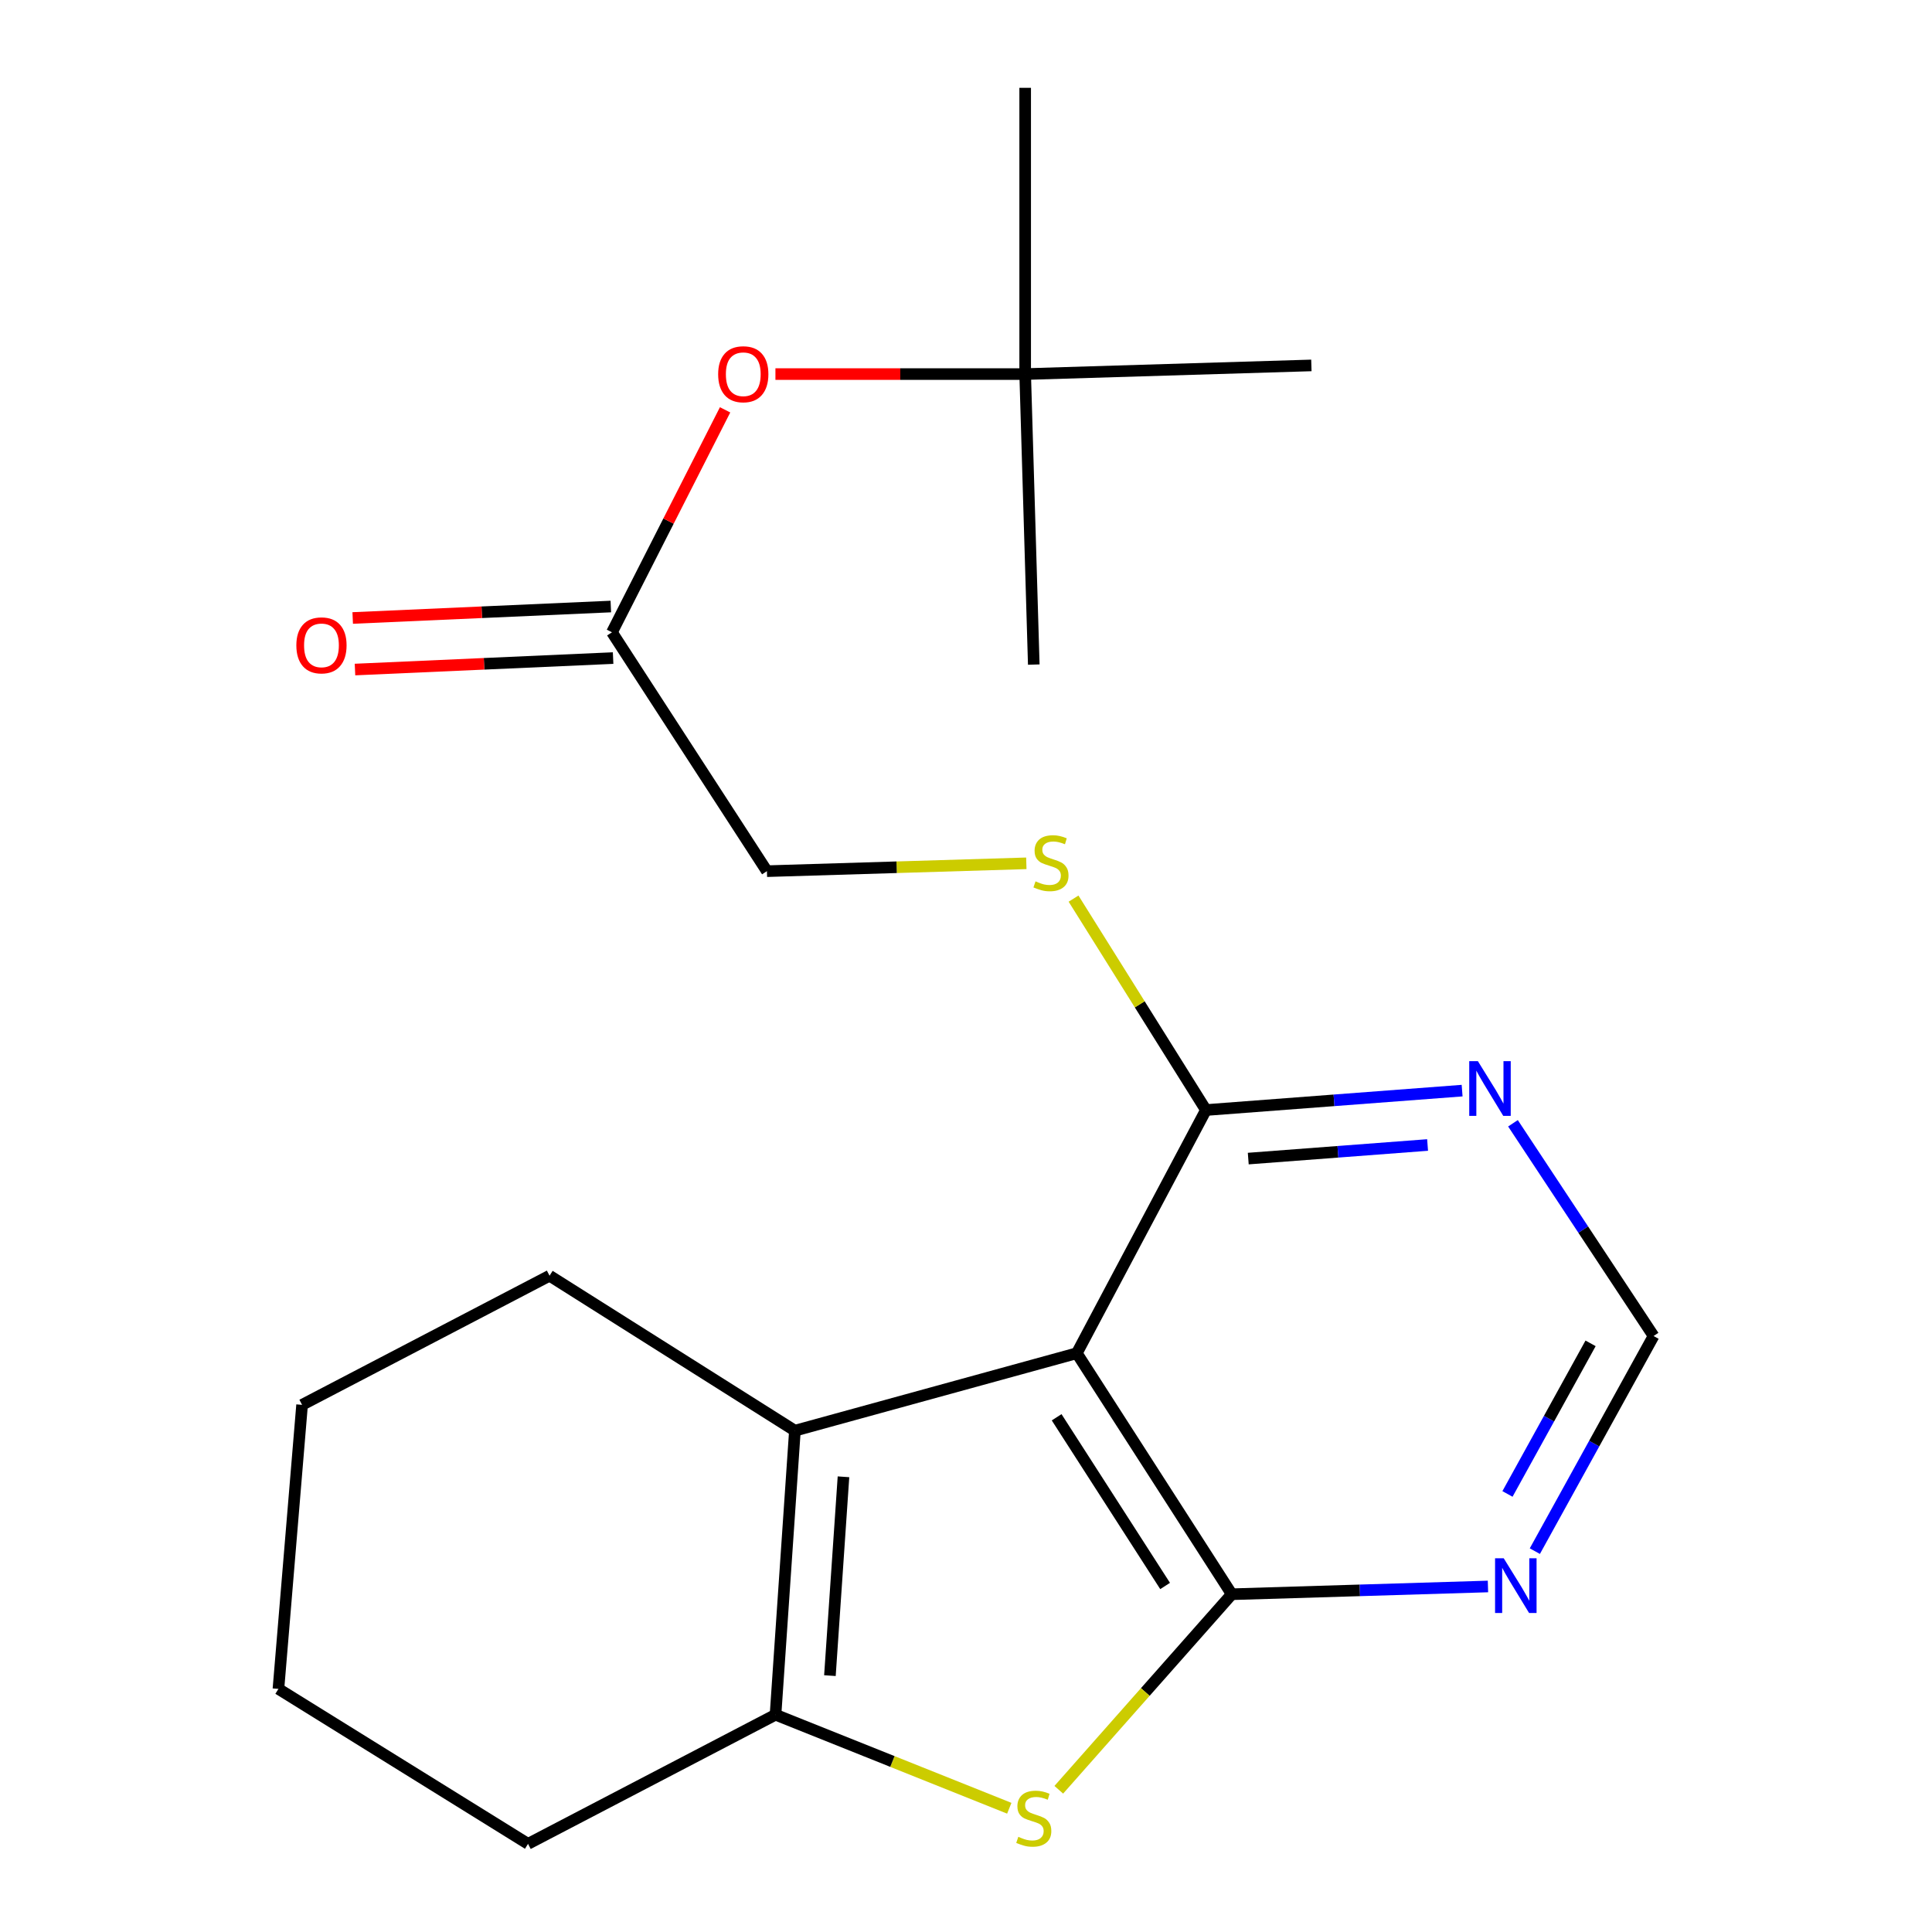 <?xml version='1.0' encoding='iso-8859-1'?>
<svg version='1.1' baseProfile='full'
              xmlns='http://www.w3.org/2000/svg'
                      xmlns:rdkit='http://www.rdkit.org/xml'
                      xmlns:xlink='http://www.w3.org/1999/xlink'
                  xml:space='preserve'
width='1000px' height='1000px' viewBox='0 0 1000 1000'>
<!-- END OF HEADER -->
<rect style='opacity:1.0;fill:#FFFFFF;stroke:none' width='1000' height='1000' x='0' y='0'> </rect>
<path class='bond-0' d='M 637.558,825.172 L 557.353,700.42' style='fill:none;fill-rule:evenodd;stroke:#000000;stroke-width:6px;stroke-linecap:butt;stroke-linejoin:miter;stroke-opacity:1' />
<path class='bond-0' d='M 603.06,820.904 L 546.916,733.578' style='fill:none;fill-rule:evenodd;stroke:#000000;stroke-width:6px;stroke-linecap:butt;stroke-linejoin:miter;stroke-opacity:1' />
<path class='bond-1' d='M 637.558,825.172 L 592.792,875.779' style='fill:none;fill-rule:evenodd;stroke:#000000;stroke-width:6px;stroke-linecap:butt;stroke-linejoin:miter;stroke-opacity:1' />
<path class='bond-1' d='M 592.792,875.779 L 548.026,926.385' style='fill:none;fill-rule:evenodd;stroke:#CCCC00;stroke-width:6px;stroke-linecap:butt;stroke-linejoin:miter;stroke-opacity:1' />
<path class='bond-5' d='M 637.558,825.172 L 703.862,823.165' style='fill:none;fill-rule:evenodd;stroke:#000000;stroke-width:6px;stroke-linecap:butt;stroke-linejoin:miter;stroke-opacity:1' />
<path class='bond-5' d='M 703.862,823.165 L 770.166,821.157' style='fill:none;fill-rule:evenodd;stroke:#0000FF;stroke-width:6px;stroke-linecap:butt;stroke-linejoin:miter;stroke-opacity:1' />
<path class='bond-2' d='M 557.353,700.42 L 411.441,740.516' style='fill:none;fill-rule:evenodd;stroke:#000000;stroke-width:6px;stroke-linecap:butt;stroke-linejoin:miter;stroke-opacity:1' />
<path class='bond-4' d='M 557.353,700.42 L 624.188,574.556' style='fill:none;fill-rule:evenodd;stroke:#000000;stroke-width:6px;stroke-linecap:butt;stroke-linejoin:miter;stroke-opacity:1' />
<path class='bond-3' d='M 522.4,935.948 L 461.905,911.744' style='fill:none;fill-rule:evenodd;stroke:#CCCC00;stroke-width:6px;stroke-linecap:butt;stroke-linejoin:miter;stroke-opacity:1' />
<path class='bond-3' d='M 461.905,911.744 L 401.409,887.541' style='fill:none;fill-rule:evenodd;stroke:#000000;stroke-width:6px;stroke-linecap:butt;stroke-linejoin:miter;stroke-opacity:1' />
<path class='bond-14' d='M 411.441,740.516 L 284.448,660.31' style='fill:none;fill-rule:evenodd;stroke:#000000;stroke-width:6px;stroke-linecap:butt;stroke-linejoin:miter;stroke-opacity:1' />
<path class='bond-21' d='M 411.441,740.516 L 401.409,887.541' style='fill:none;fill-rule:evenodd;stroke:#000000;stroke-width:6px;stroke-linecap:butt;stroke-linejoin:miter;stroke-opacity:1' />
<path class='bond-21' d='M 436.584,764.387 L 429.562,867.305' style='fill:none;fill-rule:evenodd;stroke:#000000;stroke-width:6px;stroke-linecap:butt;stroke-linejoin:miter;stroke-opacity:1' />
<path class='bond-15' d='M 401.409,887.541 L 273.304,954.376' style='fill:none;fill-rule:evenodd;stroke:#000000;stroke-width:6px;stroke-linecap:butt;stroke-linejoin:miter;stroke-opacity:1' />
<path class='bond-7' d='M 624.188,574.556 L 589.927,519.839' style='fill:none;fill-rule:evenodd;stroke:#000000;stroke-width:6px;stroke-linecap:butt;stroke-linejoin:miter;stroke-opacity:1' />
<path class='bond-7' d='M 589.927,519.839 L 555.666,465.123' style='fill:none;fill-rule:evenodd;stroke:#CCCC00;stroke-width:6px;stroke-linecap:butt;stroke-linejoin:miter;stroke-opacity:1' />
<path class='bond-22' d='M 624.188,574.556 L 690.488,569.53' style='fill:none;fill-rule:evenodd;stroke:#000000;stroke-width:6px;stroke-linecap:butt;stroke-linejoin:miter;stroke-opacity:1' />
<path class='bond-22' d='M 690.488,569.53 L 756.787,564.505' style='fill:none;fill-rule:evenodd;stroke:#0000FF;stroke-width:6px;stroke-linecap:butt;stroke-linejoin:miter;stroke-opacity:1' />
<path class='bond-22' d='M 646.097,599.682 L 692.506,596.164' style='fill:none;fill-rule:evenodd;stroke:#000000;stroke-width:6px;stroke-linecap:butt;stroke-linejoin:miter;stroke-opacity:1' />
<path class='bond-22' d='M 692.506,596.164 L 738.916,592.646' style='fill:none;fill-rule:evenodd;stroke:#0000FF;stroke-width:6px;stroke-linecap:butt;stroke-linejoin:miter;stroke-opacity:1' />
<path class='bond-8' d='M 794.433,802.871 L 825.159,747.194' style='fill:none;fill-rule:evenodd;stroke:#0000FF;stroke-width:6px;stroke-linecap:butt;stroke-linejoin:miter;stroke-opacity:1' />
<path class='bond-8' d='M 825.159,747.194 L 855.885,691.517' style='fill:none;fill-rule:evenodd;stroke:#000000;stroke-width:6px;stroke-linecap:butt;stroke-linejoin:miter;stroke-opacity:1' />
<path class='bond-8' d='M 780.266,773.263 L 801.774,734.289' style='fill:none;fill-rule:evenodd;stroke:#0000FF;stroke-width:6px;stroke-linecap:butt;stroke-linejoin:miter;stroke-opacity:1' />
<path class='bond-8' d='M 801.774,734.289 L 823.282,695.315' style='fill:none;fill-rule:evenodd;stroke:#000000;stroke-width:6px;stroke-linecap:butt;stroke-linejoin:miter;stroke-opacity:1' />
<path class='bond-6' d='M 783.11,581.41 L 819.497,636.464' style='fill:none;fill-rule:evenodd;stroke:#0000FF;stroke-width:6px;stroke-linecap:butt;stroke-linejoin:miter;stroke-opacity:1' />
<path class='bond-6' d='M 819.497,636.464 L 855.885,691.517' style='fill:none;fill-rule:evenodd;stroke:#000000;stroke-width:6px;stroke-linecap:butt;stroke-linejoin:miter;stroke-opacity:1' />
<path class='bond-13' d='M 531.226,446.851 L 464.092,448.884' style='fill:none;fill-rule:evenodd;stroke:#CCCC00;stroke-width:6px;stroke-linecap:butt;stroke-linejoin:miter;stroke-opacity:1' />
<path class='bond-13' d='M 464.092,448.884 L 396.958,450.917' style='fill:none;fill-rule:evenodd;stroke:#000000;stroke-width:6px;stroke-linecap:butt;stroke-linejoin:miter;stroke-opacity:1' />
<path class='bond-9' d='M 316.753,327.278 L 396.958,450.917' style='fill:none;fill-rule:evenodd;stroke:#000000;stroke-width:6px;stroke-linecap:butt;stroke-linejoin:miter;stroke-opacity:1' />
<path class='bond-10' d='M 316.753,327.278 L 346.028,269.704' style='fill:none;fill-rule:evenodd;stroke:#000000;stroke-width:6px;stroke-linecap:butt;stroke-linejoin:miter;stroke-opacity:1' />
<path class='bond-10' d='M 346.028,269.704 L 375.304,212.131' style='fill:none;fill-rule:evenodd;stroke:#FF0000;stroke-width:6px;stroke-linecap:butt;stroke-linejoin:miter;stroke-opacity:1' />
<path class='bond-11' d='M 316.16,313.936 L 249.359,316.902' style='fill:none;fill-rule:evenodd;stroke:#000000;stroke-width:6px;stroke-linecap:butt;stroke-linejoin:miter;stroke-opacity:1' />
<path class='bond-11' d='M 249.359,316.902 L 182.559,319.869' style='fill:none;fill-rule:evenodd;stroke:#FF0000;stroke-width:6px;stroke-linecap:butt;stroke-linejoin:miter;stroke-opacity:1' />
<path class='bond-11' d='M 317.345,340.62 L 250.544,343.586' style='fill:none;fill-rule:evenodd;stroke:#000000;stroke-width:6px;stroke-linecap:butt;stroke-linejoin:miter;stroke-opacity:1' />
<path class='bond-11' d='M 250.544,343.586 L 183.744,346.553' style='fill:none;fill-rule:evenodd;stroke:#FF0000;stroke-width:6px;stroke-linecap:butt;stroke-linejoin:miter;stroke-opacity:1' />
<path class='bond-12' d='M 401.363,193.622 L 465.996,193.622' style='fill:none;fill-rule:evenodd;stroke:#FF0000;stroke-width:6px;stroke-linecap:butt;stroke-linejoin:miter;stroke-opacity:1' />
<path class='bond-12' d='M 465.996,193.622 L 530.628,193.622' style='fill:none;fill-rule:evenodd;stroke:#000000;stroke-width:6px;stroke-linecap:butt;stroke-linejoin:miter;stroke-opacity:1' />
<path class='bond-16' d='M 530.628,193.622 L 530.628,45.455' style='fill:none;fill-rule:evenodd;stroke:#000000;stroke-width:6px;stroke-linecap:butt;stroke-linejoin:miter;stroke-opacity:1' />
<path class='bond-17' d='M 530.628,193.622 L 678.766,189.141' style='fill:none;fill-rule:evenodd;stroke:#000000;stroke-width:6px;stroke-linecap:butt;stroke-linejoin:miter;stroke-opacity:1' />
<path class='bond-18' d='M 530.628,193.622 L 535.08,343.986' style='fill:none;fill-rule:evenodd;stroke:#000000;stroke-width:6px;stroke-linecap:butt;stroke-linejoin:miter;stroke-opacity:1' />
<path class='bond-19' d='M 284.448,660.31 L 156.357,727.146' style='fill:none;fill-rule:evenodd;stroke:#000000;stroke-width:6px;stroke-linecap:butt;stroke-linejoin:miter;stroke-opacity:1' />
<path class='bond-20' d='M 273.304,954.376 L 144.115,874.171' style='fill:none;fill-rule:evenodd;stroke:#000000;stroke-width:6px;stroke-linecap:butt;stroke-linejoin:miter;stroke-opacity:1' />
<path class='bond-23' d='M 156.357,727.146 L 144.115,874.171' style='fill:none;fill-rule:evenodd;stroke:#000000;stroke-width:6px;stroke-linecap:butt;stroke-linejoin:miter;stroke-opacity:1' />
<path  class='atom-2' d='M 527.08 950.741
Q 527.4 950.861, 528.72 951.421
Q 530.04 951.981, 531.48 952.341
Q 532.96 952.661, 534.4 952.661
Q 537.08 952.661, 538.64 951.381
Q 540.2 950.061, 540.2 947.781
Q 540.2 946.221, 539.4 945.261
Q 538.64 944.301, 537.44 943.781
Q 536.24 943.261, 534.24 942.661
Q 531.72 941.901, 530.2 941.181
Q 528.72 940.461, 527.64 938.941
Q 526.6 937.421, 526.6 934.861
Q 526.6 931.301, 529 929.101
Q 531.44 926.901, 536.24 926.901
Q 539.52 926.901, 543.24 928.461
L 542.32 931.541
Q 538.92 930.141, 536.36 930.141
Q 533.6 930.141, 532.08 931.301
Q 530.56 932.421, 530.6 934.381
Q 530.6 935.901, 531.36 936.821
Q 532.16 937.741, 533.28 938.261
Q 534.44 938.781, 536.36 939.381
Q 538.92 940.181, 540.44 940.981
Q 541.96 941.781, 543.04 943.421
Q 544.16 945.021, 544.16 947.781
Q 544.16 951.701, 541.52 953.821
Q 538.92 955.901, 534.56 955.901
Q 532.04 955.901, 530.12 955.341
Q 528.24 954.821, 526 953.901
L 527.08 950.741
' fill='#CCCC00'/>
<path  class='atom-6' d='M 778.323 806.561
L 787.603 821.561
Q 788.523 823.041, 790.003 825.721
Q 791.483 828.401, 791.563 828.561
L 791.563 806.561
L 795.323 806.561
L 795.323 834.881
L 791.443 834.881
L 781.483 818.481
Q 780.323 816.561, 779.083 814.361
Q 777.883 812.161, 777.523 811.481
L 777.523 834.881
L 773.843 834.881
L 773.843 806.561
L 778.323 806.561
' fill='#0000FF'/>
<path  class='atom-7' d='M 764.953 549.251
L 774.233 564.251
Q 775.153 565.731, 776.633 568.411
Q 778.113 571.091, 778.193 571.251
L 778.193 549.251
L 781.953 549.251
L 781.953 577.571
L 778.073 577.571
L 768.113 561.171
Q 766.953 559.251, 765.713 557.051
Q 764.513 554.851, 764.153 554.171
L 764.153 577.571
L 760.473 577.571
L 760.473 549.251
L 764.953 549.251
' fill='#0000FF'/>
<path  class='atom-8' d='M 535.983 456.185
Q 536.303 456.305, 537.623 456.865
Q 538.943 457.425, 540.383 457.785
Q 541.863 458.105, 543.303 458.105
Q 545.983 458.105, 547.543 456.825
Q 549.103 455.505, 549.103 453.225
Q 549.103 451.665, 548.303 450.705
Q 547.543 449.745, 546.343 449.225
Q 545.143 448.705, 543.143 448.105
Q 540.623 447.345, 539.103 446.625
Q 537.623 445.905, 536.543 444.385
Q 535.503 442.865, 535.503 440.305
Q 535.503 436.745, 537.903 434.545
Q 540.343 432.345, 545.143 432.345
Q 548.423 432.345, 552.143 433.905
L 551.223 436.985
Q 547.823 435.585, 545.263 435.585
Q 542.503 435.585, 540.983 436.745
Q 539.463 437.865, 539.503 439.825
Q 539.503 441.345, 540.263 442.265
Q 541.063 443.185, 542.183 443.705
Q 543.343 444.225, 545.263 444.825
Q 547.823 445.625, 549.343 446.425
Q 550.863 447.225, 551.943 448.865
Q 553.063 450.465, 553.063 453.225
Q 553.063 457.145, 550.423 459.265
Q 547.823 461.345, 543.463 461.345
Q 540.943 461.345, 539.023 460.785
Q 537.143 460.265, 534.903 459.345
L 535.983 456.185
' fill='#CCCC00'/>
<path  class='atom-11' d='M 371.715 193.702
Q 371.715 186.902, 375.075 183.102
Q 378.435 179.302, 384.715 179.302
Q 390.995 179.302, 394.355 183.102
Q 397.715 186.902, 397.715 193.702
Q 397.715 200.582, 394.315 204.502
Q 390.915 208.382, 384.715 208.382
Q 378.475 208.382, 375.075 204.502
Q 371.715 200.622, 371.715 193.702
M 384.715 205.182
Q 389.035 205.182, 391.355 202.302
Q 393.715 199.382, 393.715 193.702
Q 393.715 188.142, 391.355 185.342
Q 389.035 182.502, 384.715 182.502
Q 380.395 182.502, 378.035 185.302
Q 375.715 188.102, 375.715 193.702
Q 375.715 199.422, 378.035 202.302
Q 380.395 205.182, 384.715 205.182
' fill='#FF0000'/>
<path  class='atom-12' d='M 153.389 334.035
Q 153.389 327.235, 156.749 323.435
Q 160.109 319.635, 166.389 319.635
Q 172.669 319.635, 176.029 323.435
Q 179.389 327.235, 179.389 334.035
Q 179.389 340.915, 175.989 344.835
Q 172.589 348.715, 166.389 348.715
Q 160.149 348.715, 156.749 344.835
Q 153.389 340.955, 153.389 334.035
M 166.389 345.515
Q 170.709 345.515, 173.029 342.635
Q 175.389 339.715, 175.389 334.035
Q 175.389 328.475, 173.029 325.675
Q 170.709 322.835, 166.389 322.835
Q 162.069 322.835, 159.709 325.635
Q 157.389 328.435, 157.389 334.035
Q 157.389 339.755, 159.709 342.635
Q 162.069 345.515, 166.389 345.515
' fill='#FF0000'/>
</svg>
